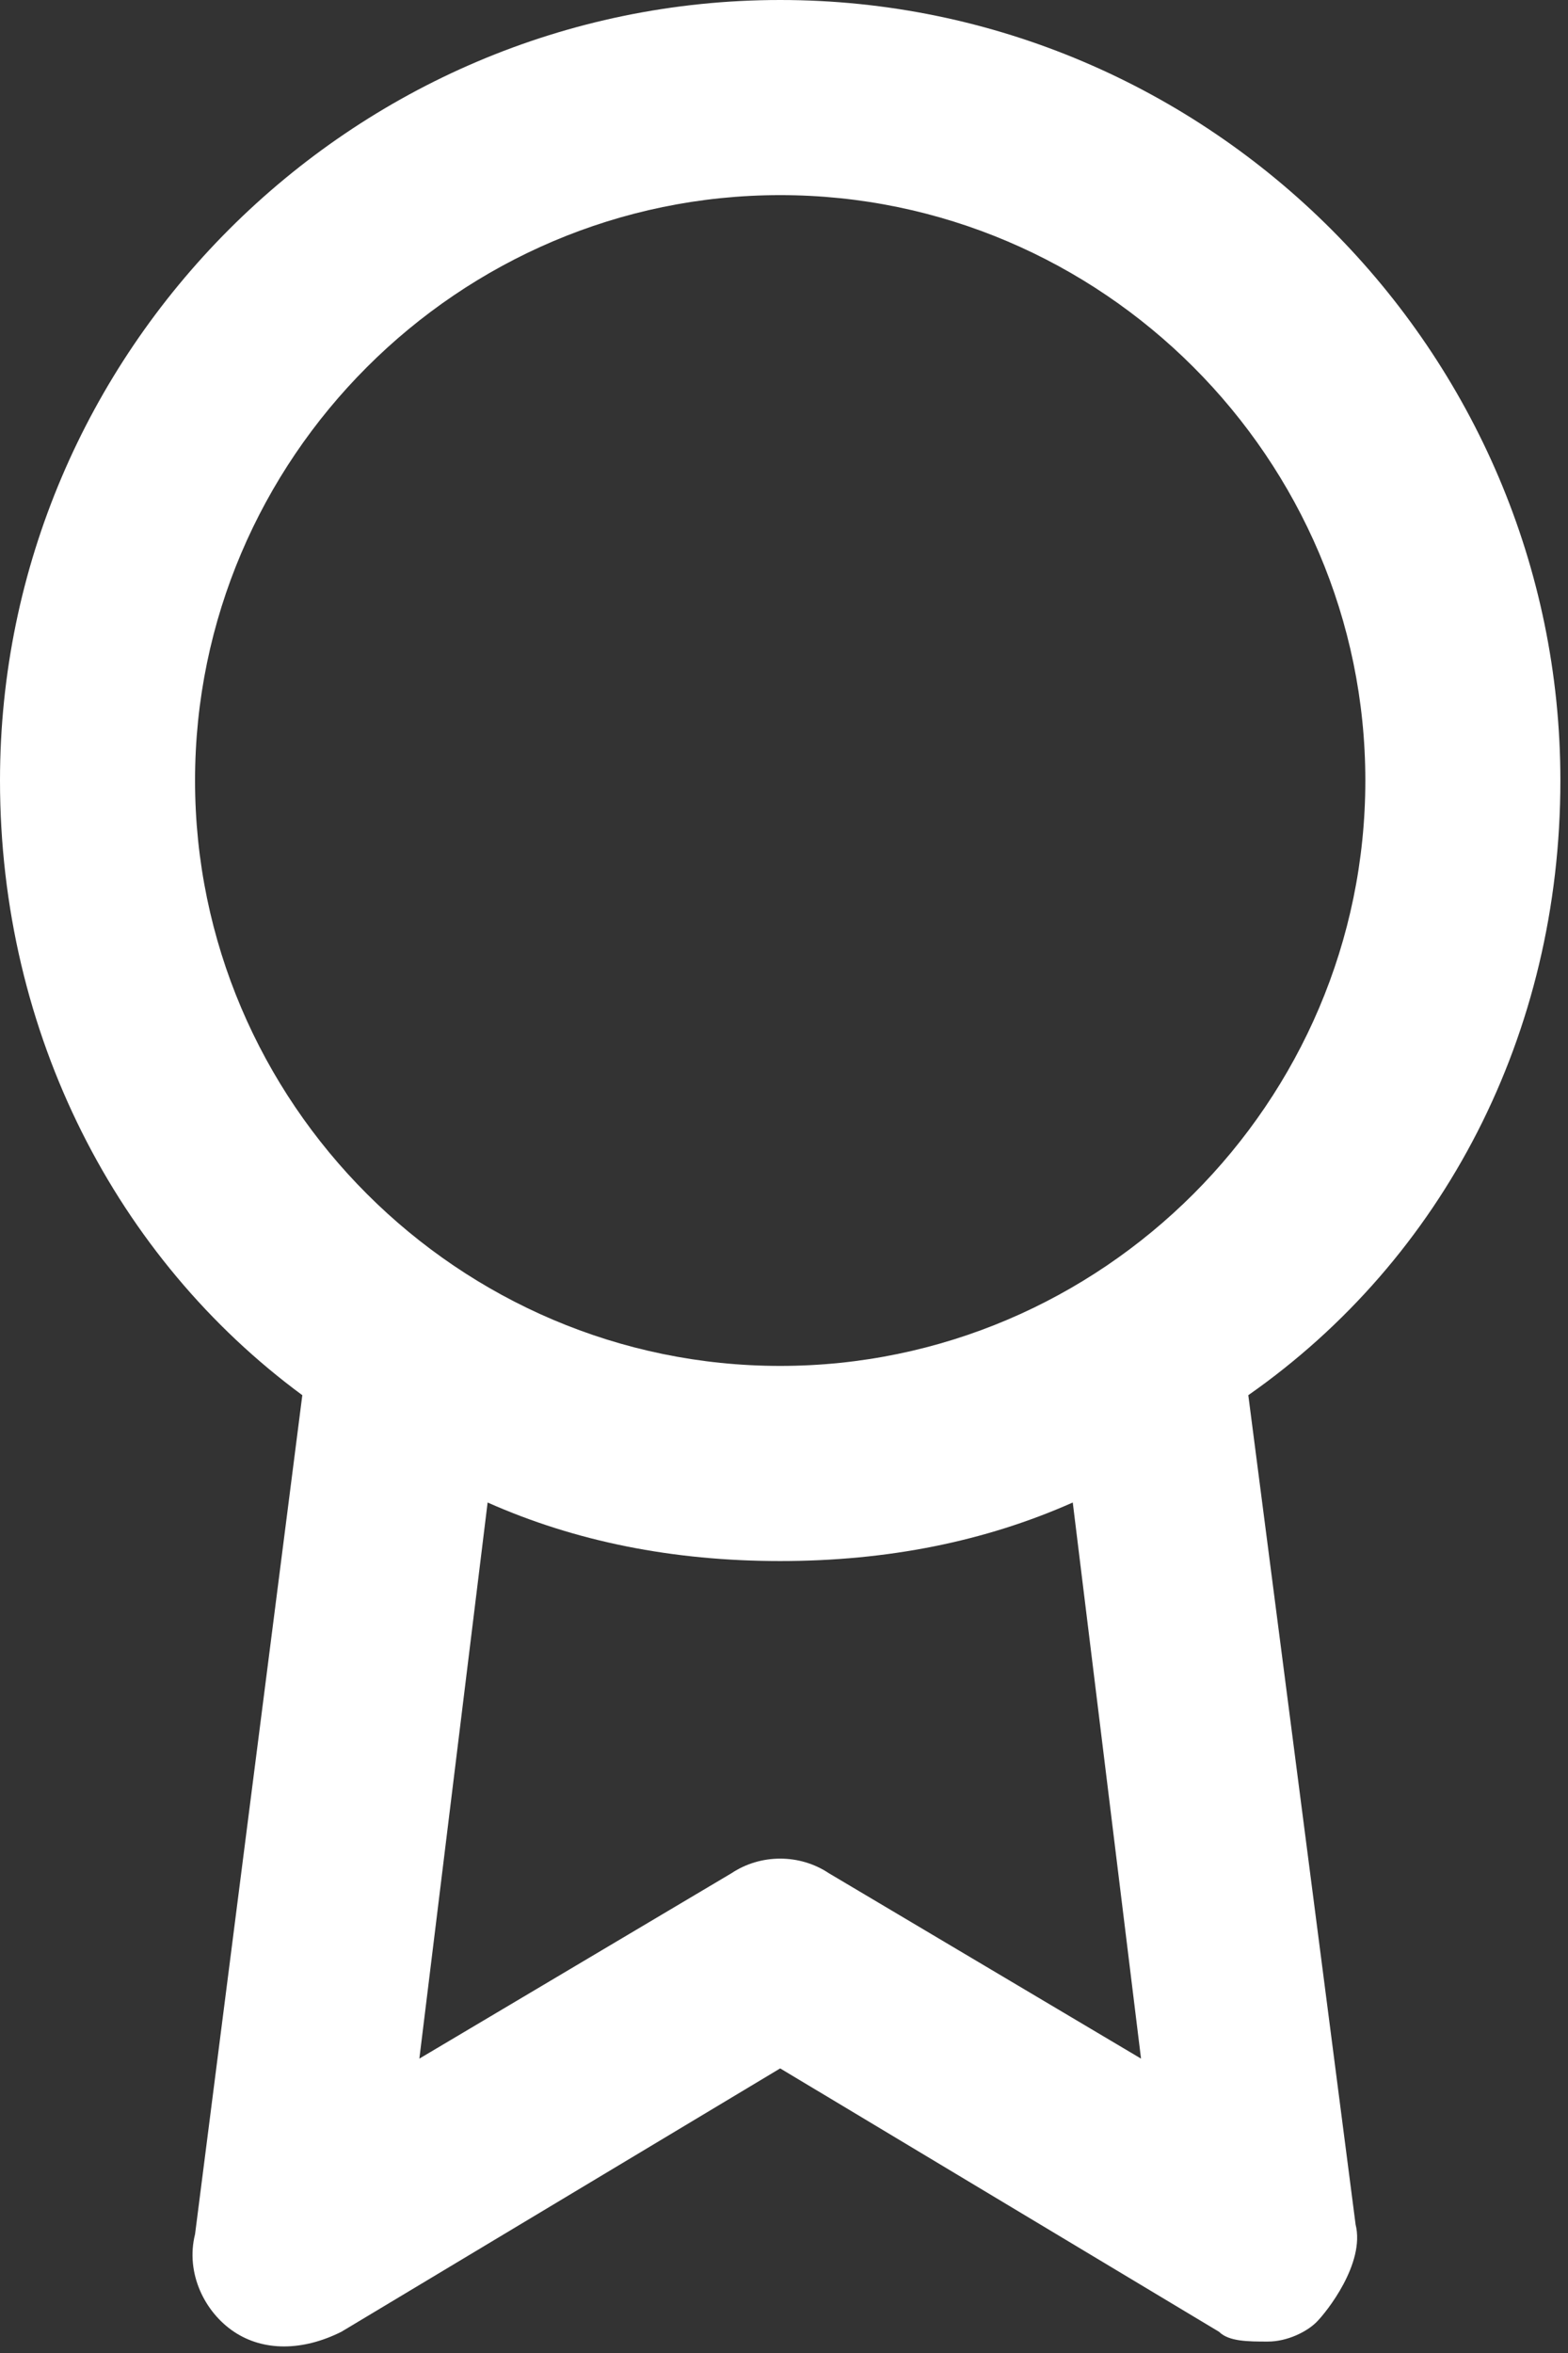 <svg width="56" height="84" viewBox="0 0 56 84" fill="none" xmlns="http://www.w3.org/2000/svg">
<rect x="0" y="0" width="56" height="84" fill="#333333" stroke="none"/>
<path d="M55.728 27.864C55.728 12.539 43.189 2.91198e-05 27.864 2.91198e-05C12.539 2.91198e-05 0 12.539 0 27.864C0 36.92 4.18 44.931 10.797 49.807L6.966 79.76C6.618 81.154 7.314 82.547 8.359 83.243C9.404 83.94 10.797 83.94 12.191 83.243L27.864 73.84L43.538 83.243C43.886 83.592 44.582 83.592 45.279 83.592C45.975 83.592 46.672 83.243 47.02 82.895C47.369 82.547 48.762 80.805 48.414 79.412L44.582 49.807C51.548 44.931 55.728 36.92 55.728 27.864H55.728ZM6.966 27.864C6.966 16.37 16.37 6.966 27.864 6.966C39.358 6.966 48.762 16.37 48.762 27.864C48.762 39.358 39.358 48.762 27.864 48.762C16.37 48.762 6.966 39.358 6.966 27.864V27.864ZM40.751 73.491L29.605 66.874C28.561 66.177 27.167 66.177 26.122 66.874L14.977 73.491L17.415 53.638C20.55 55.031 24.033 55.728 27.864 55.728C31.695 55.728 35.178 55.031 38.313 53.638L40.751 73.491H40.751Z" fill="white"/>
</svg>
